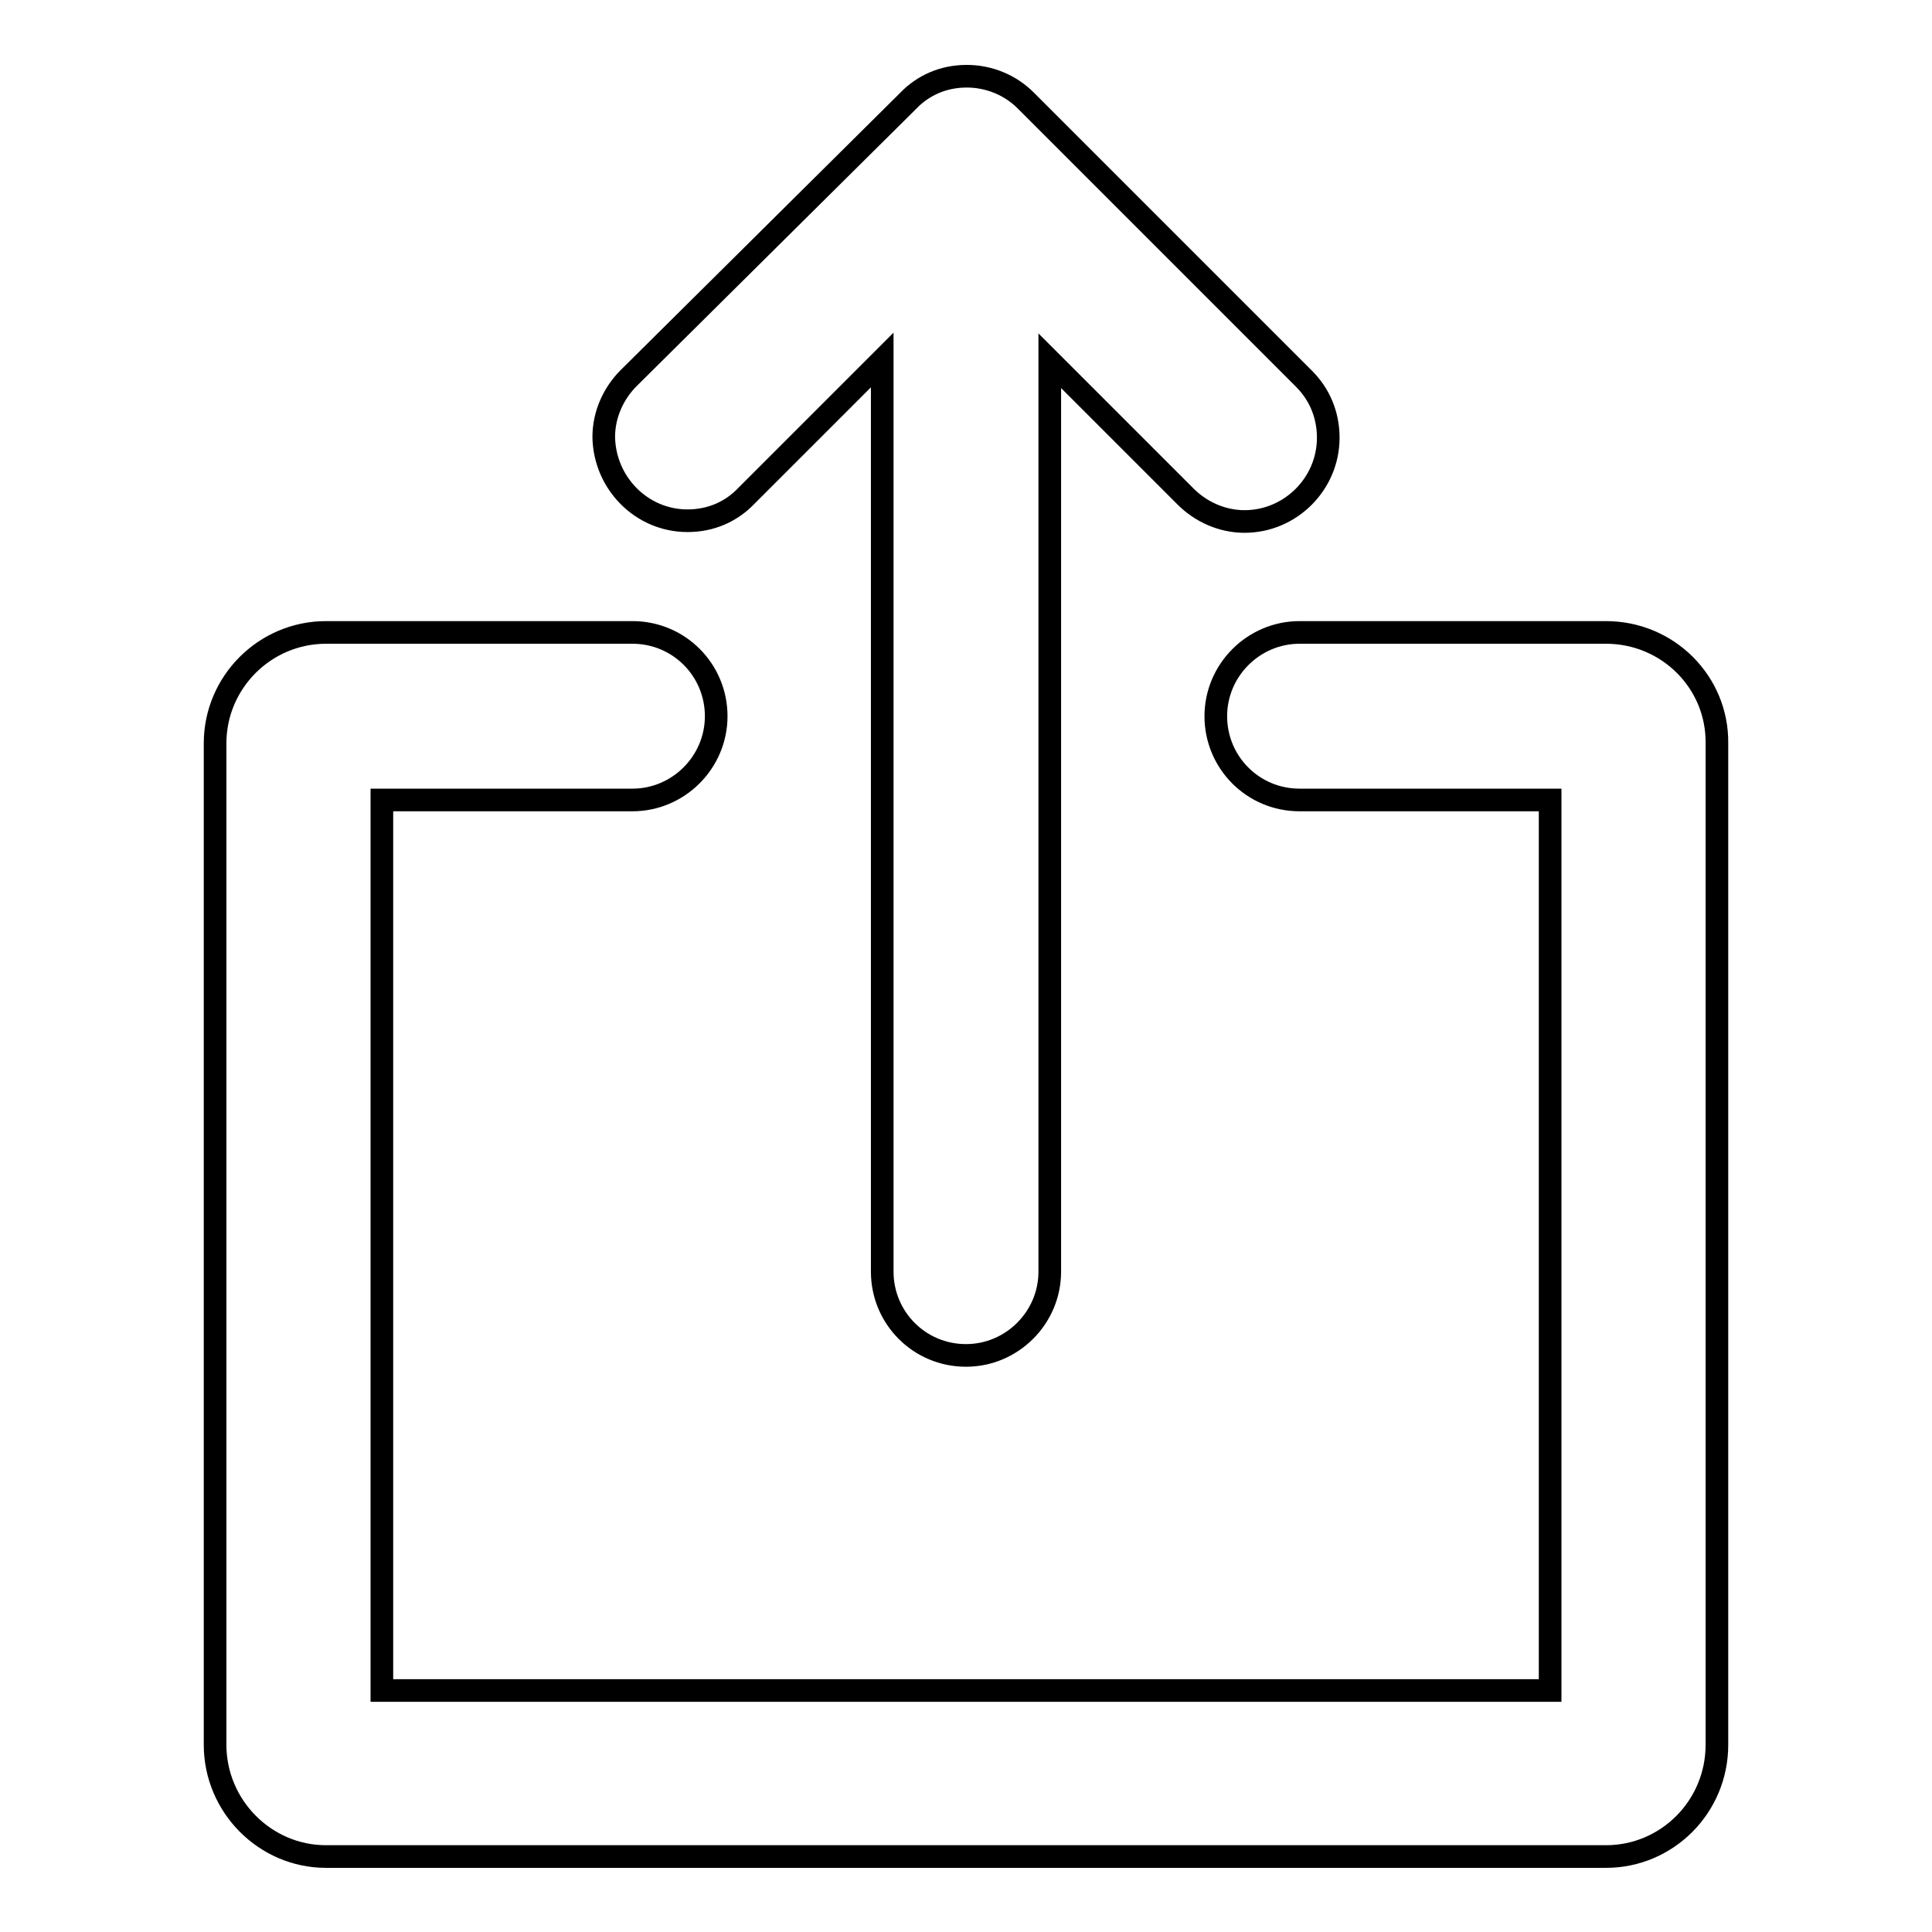 <?xml version="1.0" encoding="utf-8"?>
<!-- Svg Vector Icons : http://www.onlinewebfonts.com/icon -->
<!DOCTYPE svg PUBLIC "-//W3C//DTD SVG 1.1//EN" "http://www.w3.org/Graphics/SVG/1.1/DTD/svg11.dtd">
<svg version="1.1" xmlns="http://www.w3.org/2000/svg" xmlns:xlink="http://www.w3.org/1999/xlink" x="0px" y="0px" viewBox="0 0 256 256" enable-background="new 0 0 256 256" xml:space="preserve">
<g><g><g><g id="Out"><g><path stroke-width="3" fill-opacity="0" stroke="#000000"  d="M91.1,69c3.1,0,5.8-1.2,7.8-3.3l18-18v120.8c0,6.1,4.9,11.1,11.1,11.1c6.1,0,11.1-5,11.1-11.1V47.8l18,18c2,2,4.8,3.3,7.8,3.3c6.1,0,11.1-5,11.1-11.1c0-3.1-1.2-5.8-3.2-7.8l-36.9-36.9c-2-2-4.8-3.2-7.8-3.2c-3.1,0-5.8,1.2-7.8,3.3L83.3,50.1c-2,2-3.3,4.8-3.3,7.8C80.1,64,85,69,91.1,69z M212.8,83.8h-40.6c-6.1,0-11.1,5-11.1,11.1c0,6.1,4.9,11.1,11.1,11.1h33.2v118H50.6v-118h33.2c6.1,0,11.1-5,11.1-11.1c0-6.1-4.9-11.1-11.1-11.1H43.2c-8.1,0-14.7,6.6-14.7,14.7v132.7c0,8.1,6.6,14.8,14.7,14.8h169.6c8.1,0,14.7-6.6,14.7-14.8V98.5C227.6,90.4,221,83.8,212.8,83.8z"/></g></g></g><g></g><g></g><g></g><g></g><g></g><g></g><g></g><g></g><g></g><g></g><g></g><g></g><g></g><g></g><g></g></g></g>
</svg>